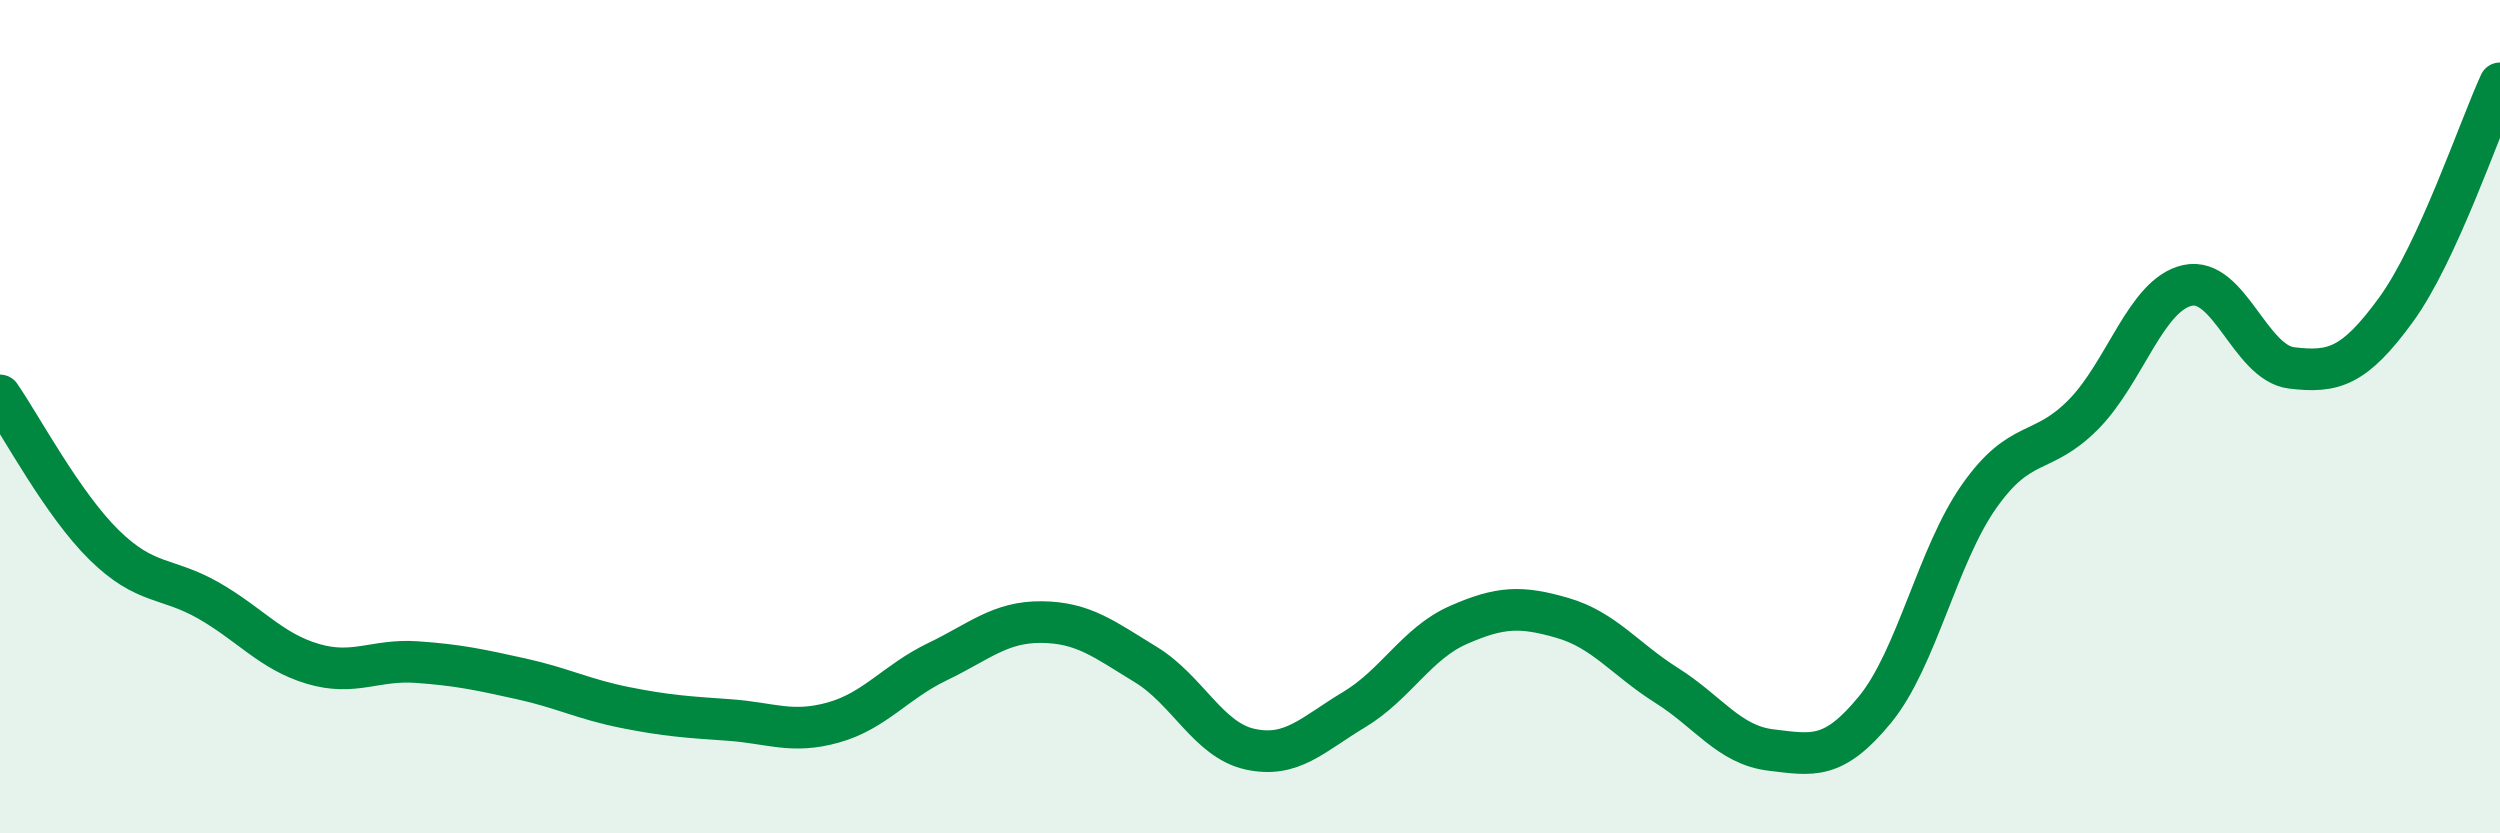 
    <svg width="60" height="20" viewBox="0 0 60 20" xmlns="http://www.w3.org/2000/svg">
      <path
        d="M 0,9.49 C 0.5,10.21 1.5,12.1 2.5,13.08 C 3.5,14.06 4,13.84 5,14.41 C 6,14.98 6.5,15.63 7.5,15.93 C 8.5,16.23 9,15.82 10,15.89 C 11,15.96 11.5,16.07 12.5,16.29 C 13.5,16.51 14,16.78 15,16.98 C 16,17.18 16.5,17.21 17.5,17.28 C 18.5,17.35 19,17.62 20,17.34 C 21,17.06 21.5,16.36 22.5,15.88 C 23.5,15.4 24,14.92 25,14.93 C 26,14.94 26.5,15.34 27.5,15.95 C 28.5,16.56 29,17.76 30,17.98 C 31,18.2 31.5,17.63 32.5,17.03 C 33.5,16.43 34,15.44 35,15 C 36,14.56 36.5,14.54 37.5,14.83 C 38.5,15.12 39,15.82 40,16.45 C 41,17.08 41.5,17.88 42.5,18 C 43.5,18.12 44,18.25 45,17.03 C 46,15.81 46.5,13.33 47.5,11.91 C 48.5,10.49 49,10.96 50,9.95 C 51,8.94 51.5,7.07 52.5,6.85 C 53.5,6.63 54,8.71 55,8.83 C 56,8.95 56.5,8.81 57.5,7.44 C 58.5,6.07 59.5,3.09 60,2L60 20L0 20Z"
        fill="#008740"
        opacity="0.1"
        stroke-linecap="round"
        stroke-linejoin="round"
      />
      <path
        d="M 0,9.49 C 0.5,10.21 1.5,12.1 2.5,13.08 C 3.5,14.06 4,13.84 5,14.41 C 6,14.98 6.5,15.63 7.5,15.93 C 8.5,16.23 9,15.82 10,15.89 C 11,15.96 11.5,16.07 12.5,16.29 C 13.5,16.51 14,16.78 15,16.98 C 16,17.18 16.5,17.21 17.5,17.28 C 18.5,17.35 19,17.62 20,17.34 C 21,17.06 21.5,16.36 22.5,15.88 C 23.5,15.4 24,14.92 25,14.93 C 26,14.94 26.5,15.34 27.5,15.95 C 28.5,16.56 29,17.76 30,17.98 C 31,18.2 31.5,17.63 32.5,17.03 C 33.5,16.43 34,15.44 35,15 C 36,14.56 36.5,14.54 37.5,14.83 C 38.5,15.12 39,15.82 40,16.45 C 41,17.08 41.5,17.88 42.5,18 C 43.5,18.12 44,18.25 45,17.03 C 46,15.81 46.5,13.33 47.5,11.91 C 48.5,10.49 49,10.96 50,9.95 C 51,8.94 51.5,7.07 52.5,6.85 C 53.5,6.63 54,8.71 55,8.83 C 56,8.95 56.5,8.81 57.5,7.44 C 58.5,6.07 59.5,3.09 60,2"
        stroke="#008740"
        stroke-width="1"
        fill="none"
        stroke-linecap="round"
        stroke-linejoin="round"
      />
    </svg>
  
